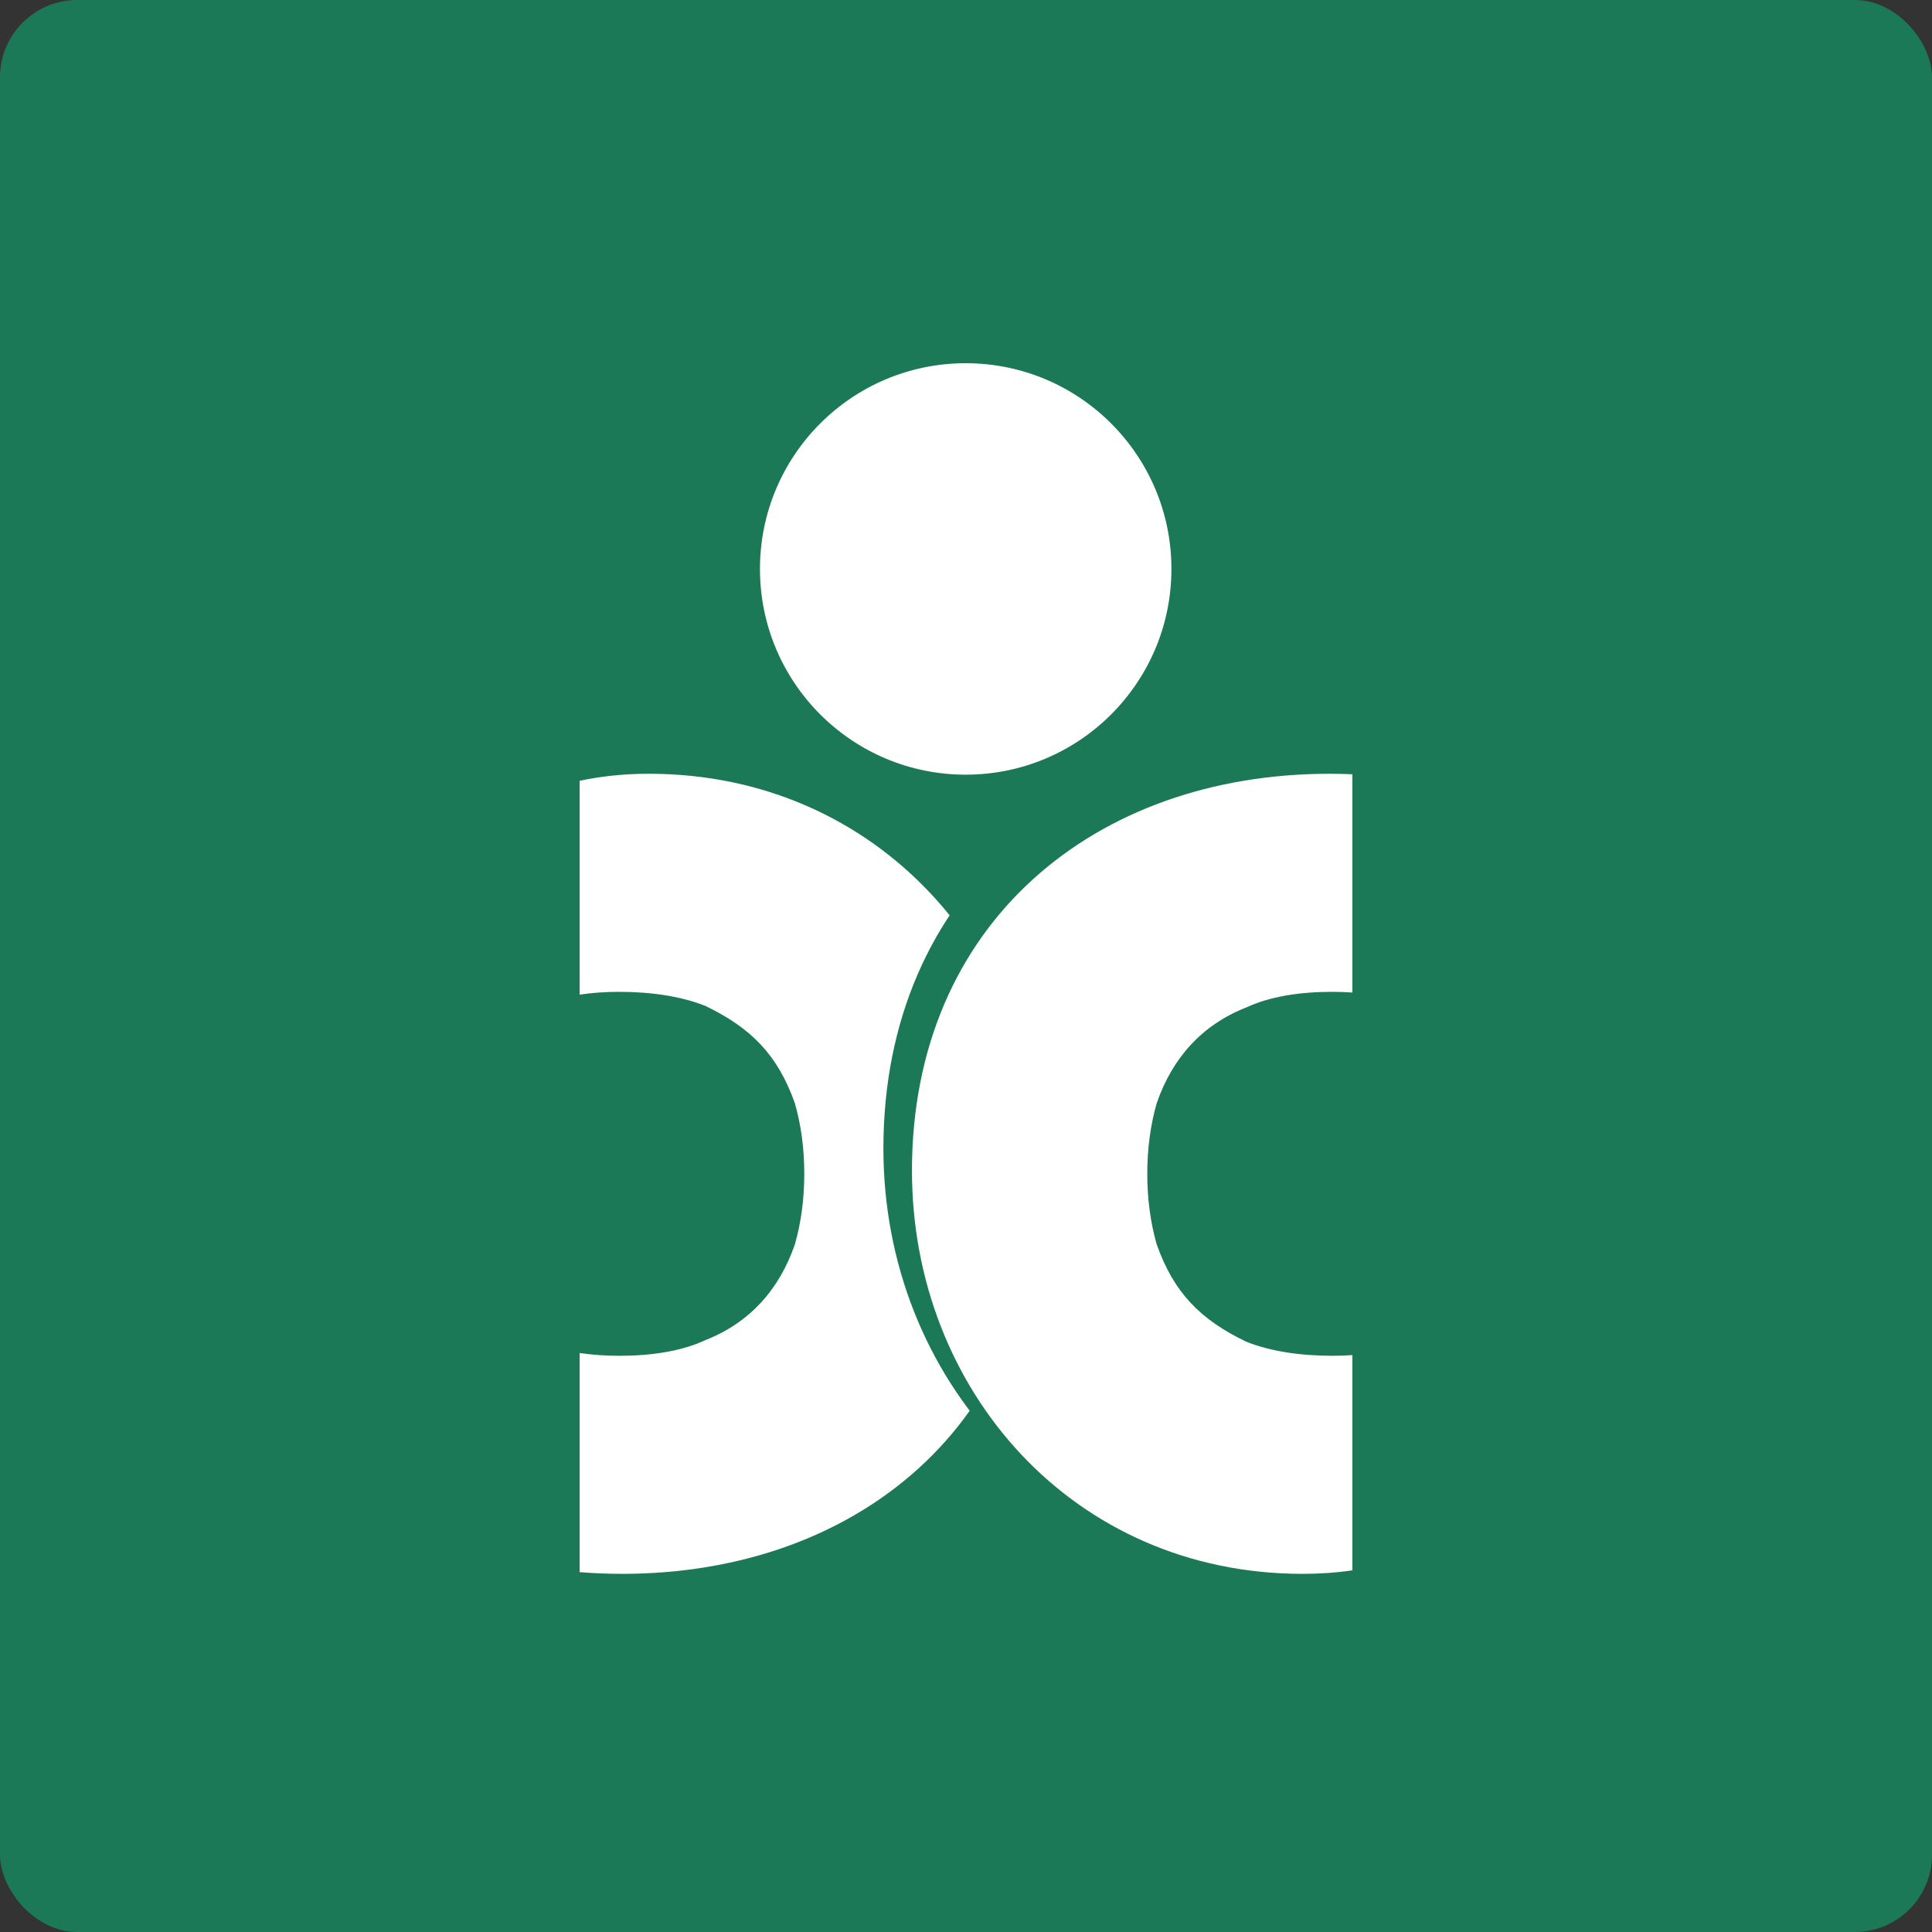 <svg width="250" height="250" viewBox="0 0 250 250" fill="none" xmlns="http://www.w3.org/2000/svg">
<rect x="0" y="0" width="250" height="250" fill="#333333" stroke="none"/>
<rect width="250" height="250" rx="10" fill="#1B7958"/>
<path d="M83.976 100.125C113.613 100.125 134.523 123.877 134.524 152.297C134.523 184.37 110.771 203.654 80.525 203.654C78.65 203.654 76.807 203.579 75 203.434V175.077C76.597 175.316 78.303 175.439 80.12 175.439C84.382 175.439 88.24 174.829 91.284 173.408C96.968 171.175 100.825 166.913 102.855 161.026C103.666 158.185 104.073 155.139 104.073 151.891C104.073 148.643 103.666 145.598 102.855 142.756C100.622 136.463 97.171 133.012 91.284 130.17C88.24 128.952 84.382 128.343 80.12 128.343C78.304 128.343 76.597 128.466 75 128.706V101.036C77.876 100.418 80.881 100.125 83.976 100.125Z" fill="white"/>
<path d="M167.828 203.174C136.45 203.174 114.312 178.337 114.312 148.62C114.312 115.082 139.459 94.917 171.481 94.917C172.548 94.917 173.606 94.94 174.652 94.984L174.652 124.515C173.766 124.454 172.852 124.421 171.911 124.421C167.397 124.421 163.314 125.059 160.09 126.545C154.073 128.88 149.99 133.338 147.841 139.493C146.981 142.464 146.551 145.648 146.551 149.044C146.551 152.44 146.981 155.625 147.841 158.596C150.205 165.176 153.858 168.785 160.09 171.757C163.314 173.03 167.398 173.667 171.911 173.667C172.852 173.667 173.766 173.633 174.652 173.573L174.652 202.699C172.435 203.02 170.156 203.174 167.828 203.174Z" fill="#1B7958"/>
<path d="M168.555 203.656C138.917 203.656 118.007 179.904 118.007 151.484C118.007 119.411 141.759 100.127 172.005 100.127C173.013 100.127 174.012 100.149 175 100.191L175 128.432C174.163 128.374 173.3 128.342 172.411 128.342C168.148 128.342 164.291 128.952 161.246 130.373C155.562 132.606 151.706 136.87 149.676 142.756C148.864 145.598 148.458 148.643 148.457 151.89C148.458 155.138 148.864 158.183 149.676 161.025C151.909 167.318 155.359 170.769 161.246 173.611C164.291 174.829 168.148 175.438 172.411 175.438C173.3 175.438 174.163 175.405 175 175.348L175 203.202C172.906 203.509 170.753 203.656 168.555 203.656Z" fill="white"/>
<ellipse cx="124.96" cy="73.621" rx="26.621" ry="26.621" fill="white"/>
</svg>

